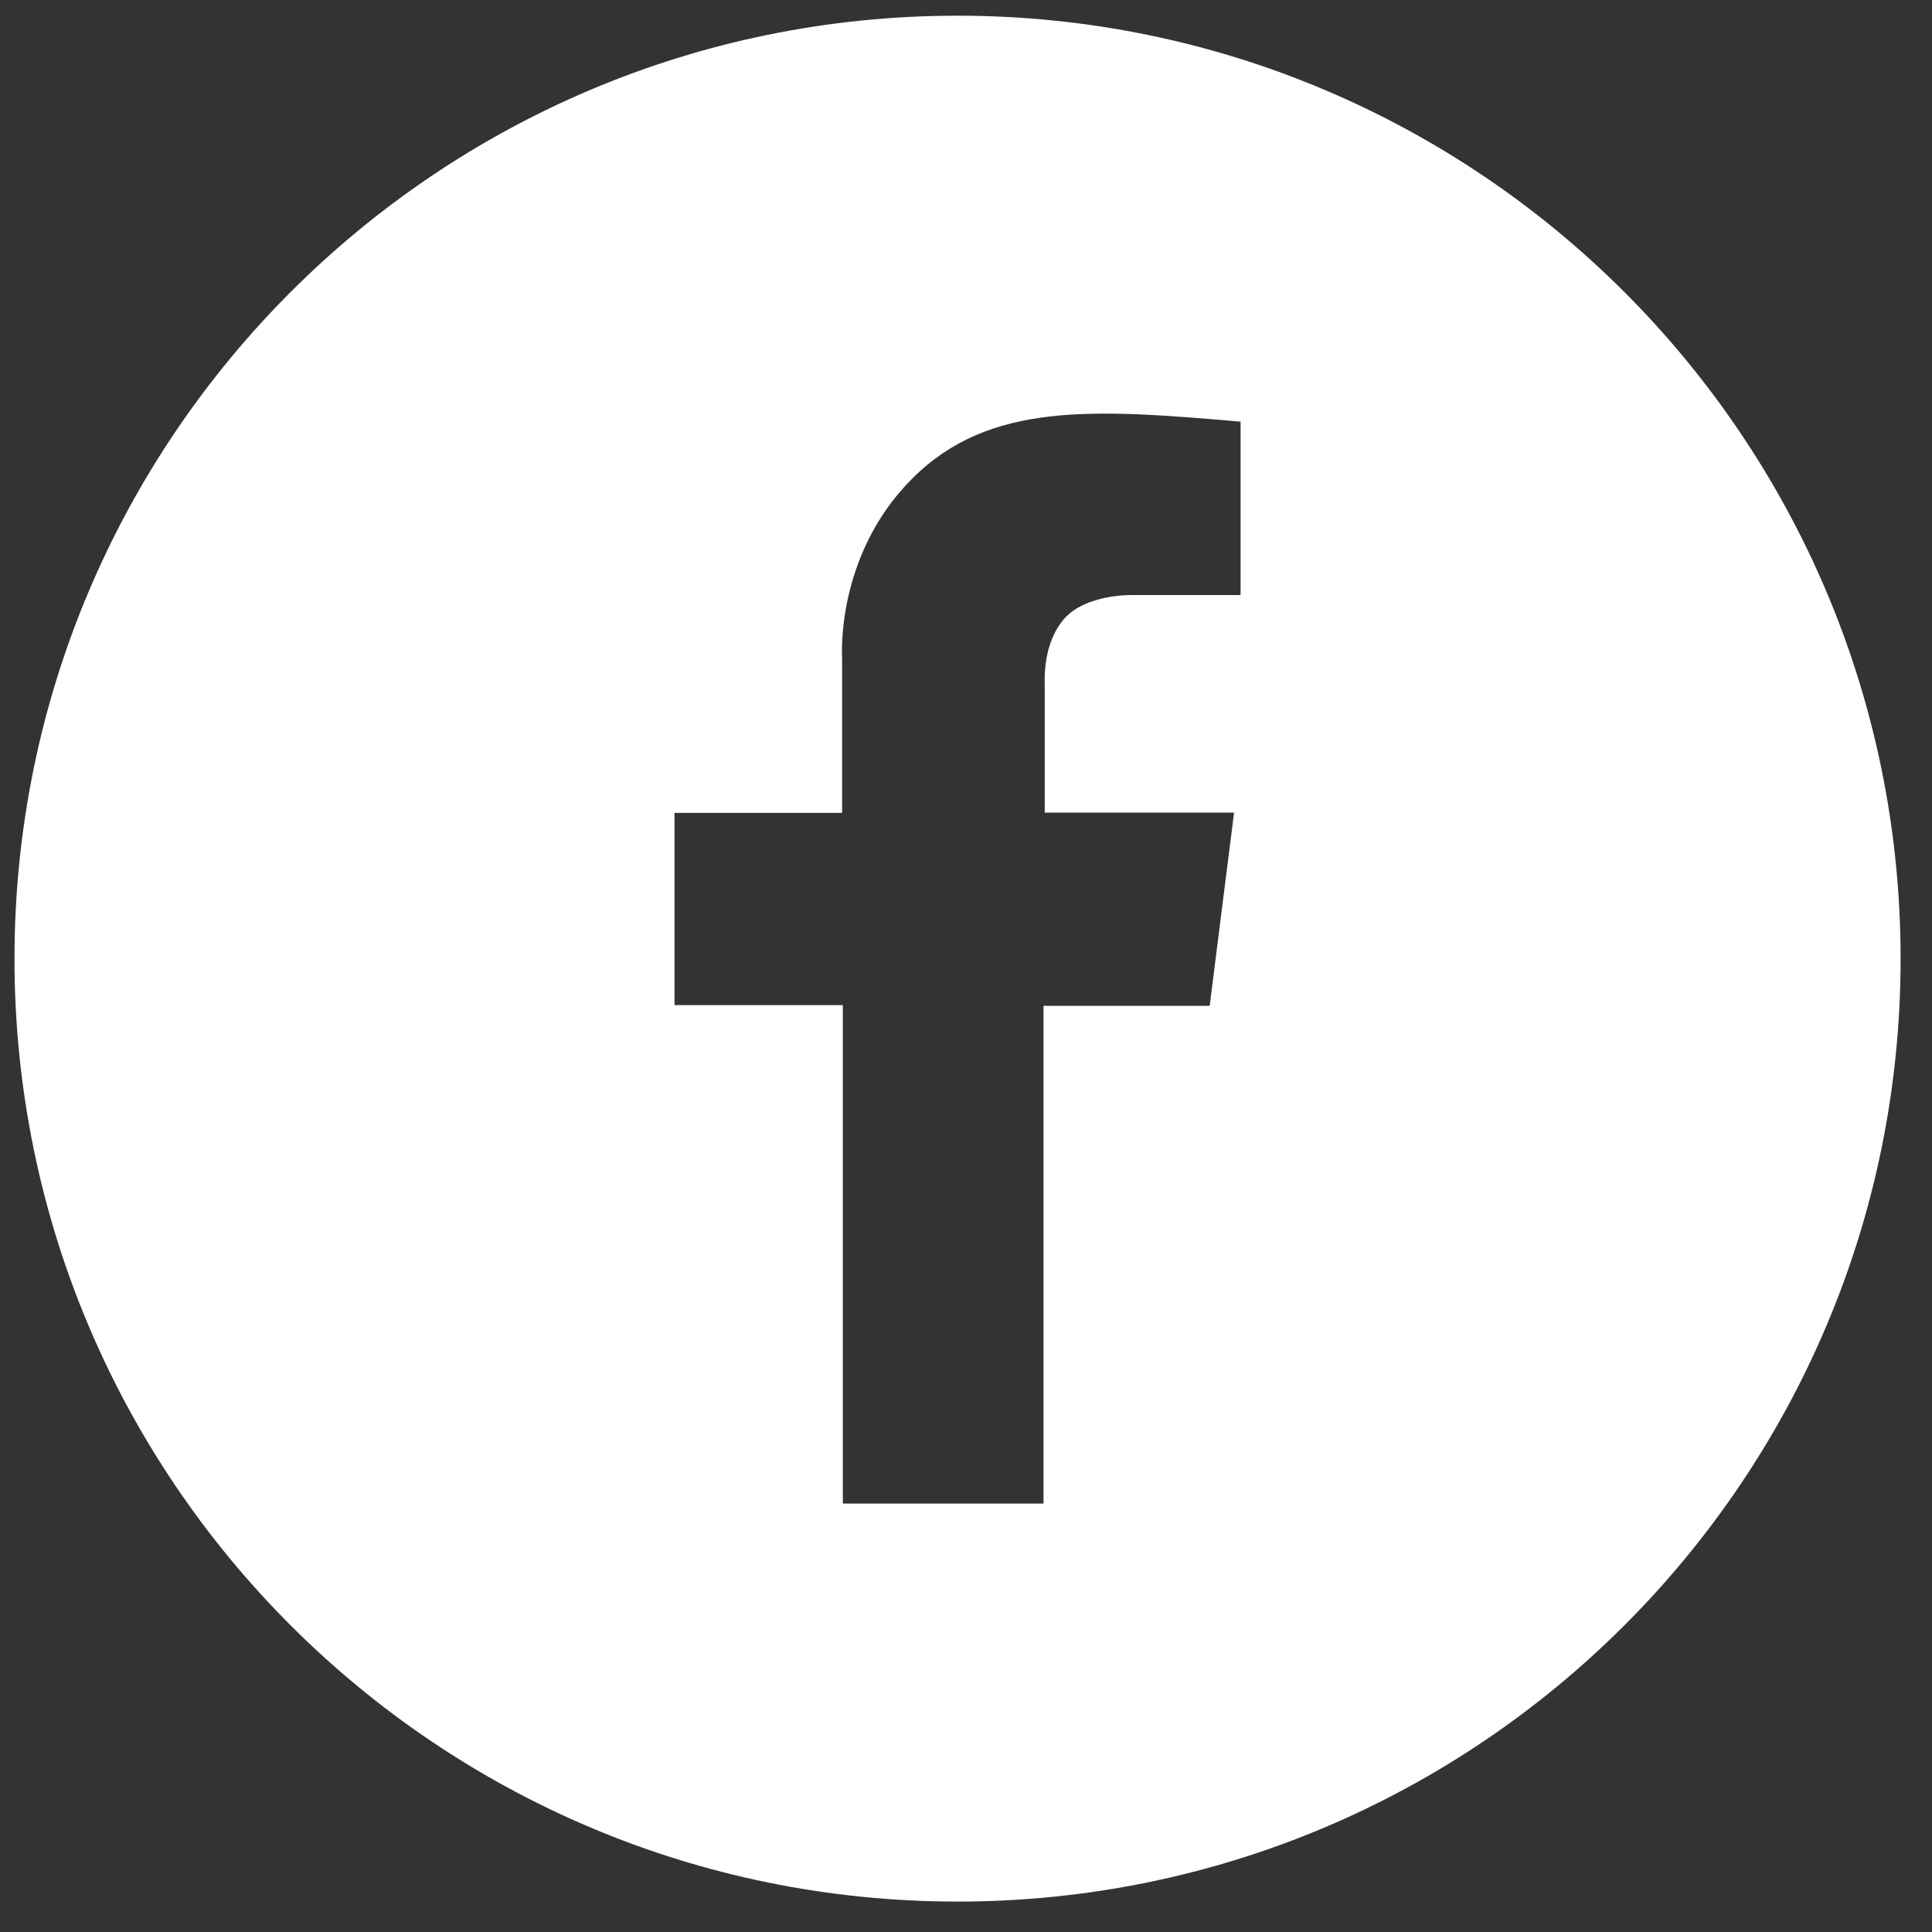 <?xml version="1.0" encoding="utf-8"?>
<!-- Generator: Adobe Illustrator 24.0.3, SVG Export Plug-In . SVG Version: 6.00 Build 0)  -->
<svg version="1.1" id="Layer_1" xmlns="http://www.w3.org/2000/svg" xmlns:xlink="http://www.w3.org/1999/xlink" x="0px" y="0px"
	 viewBox="0 0 800 800" style="enable-background:new 0 0 800 800;" xml:space="preserve">
<rect x="0" y="0" width="800" height="800" fill="#333333" stroke="none"/>
<style type="text/css">
	.st0{clip-path:url(#SVGID_2_);fill:#FFFFFF;}
</style>
<g>
	<defs>
		<rect id="SVGID_1_" x="6" y="6.5" width="780.9" height="780.9"/>
	</defs>
	<clipPath id="SVGID_2_">
		<use xlink:href="#SVGID_1_"  style="overflow:visible;"/>
	</clipPath>
	<path class="st0" d="M279.3,336.6h69.4v-64.4c0,0-2.9-42.1,29-74c31.9-31.9,74.9-28.9,136-23.6v71.8h-45.2c0,0-19-0.4-27.9,9.9
		c-8.9,10.3-8,24.9-8,28.5v51.7h78.4l-10.1,80h-68.8v206.1H349V416.2h-69.7V336.6z M396.5,787.4C612.1,787.4,787,612.6,787,397
		S612.1,6.5,396.5,6.5S6,181.3,6,397S180.9,787.4,396.5,787.4"/>
</g>
</svg>
